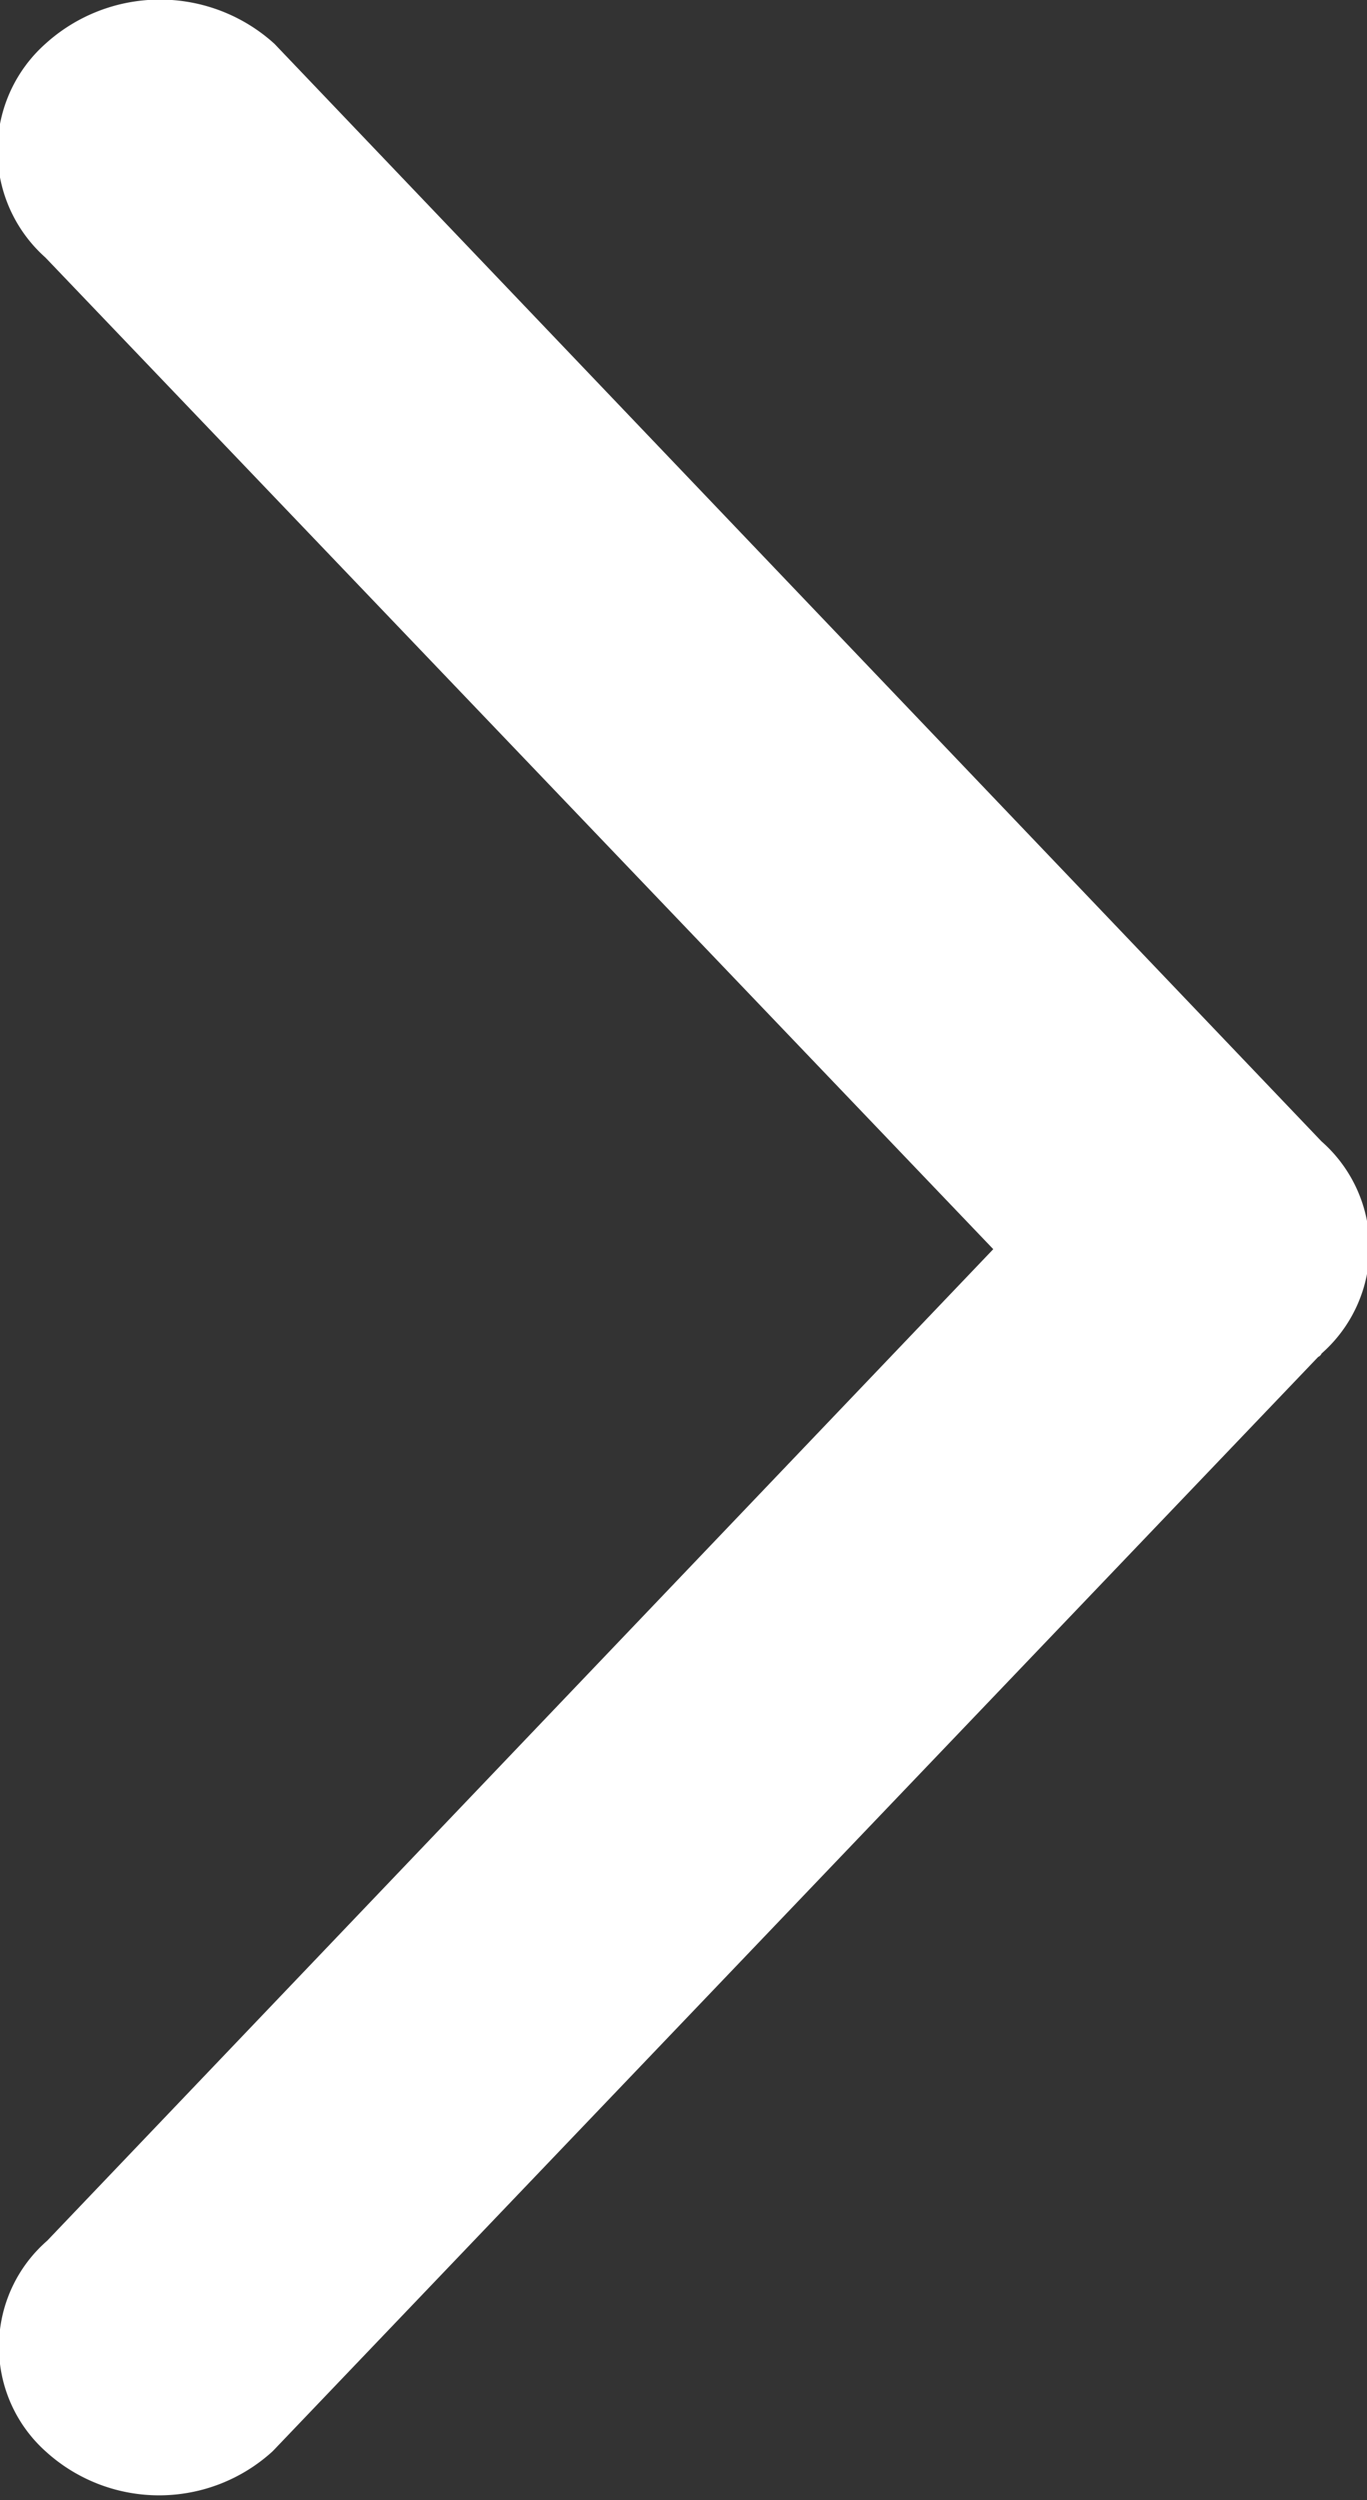 <svg xmlns="http://www.w3.org/2000/svg" width="8.12" height="14.85" viewBox="0 0 8.12 14.85">
  <rect x="0" y="0" width="8.12" height="14.85" fill="#333333" stroke="none"/>
  <defs>
    <style>
      .cls-1 {
        fill: #fff;
        fill-rule: evenodd;
      }
    </style>
  </defs>
  <path id="baeepreimfwfs2" class="cls-1" d="M1138.79,1175.63a0.038,0.038,0,0,1-.02.02l-6.21,6.5a1,1,0,0,1-1.35,0,0.835,0.835,0,0,1,.01-1.25l5.62-5.89-5.63-5.89a0.85,0.85,0,0,1,0-1.27,1.012,1.012,0,0,1,1.36,0l6.22,6.52a0.839,0.839,0,0,1,0,1.26h0Zm0,0" transform="translate(-1130.94 -1167.59)"/>
</svg>
